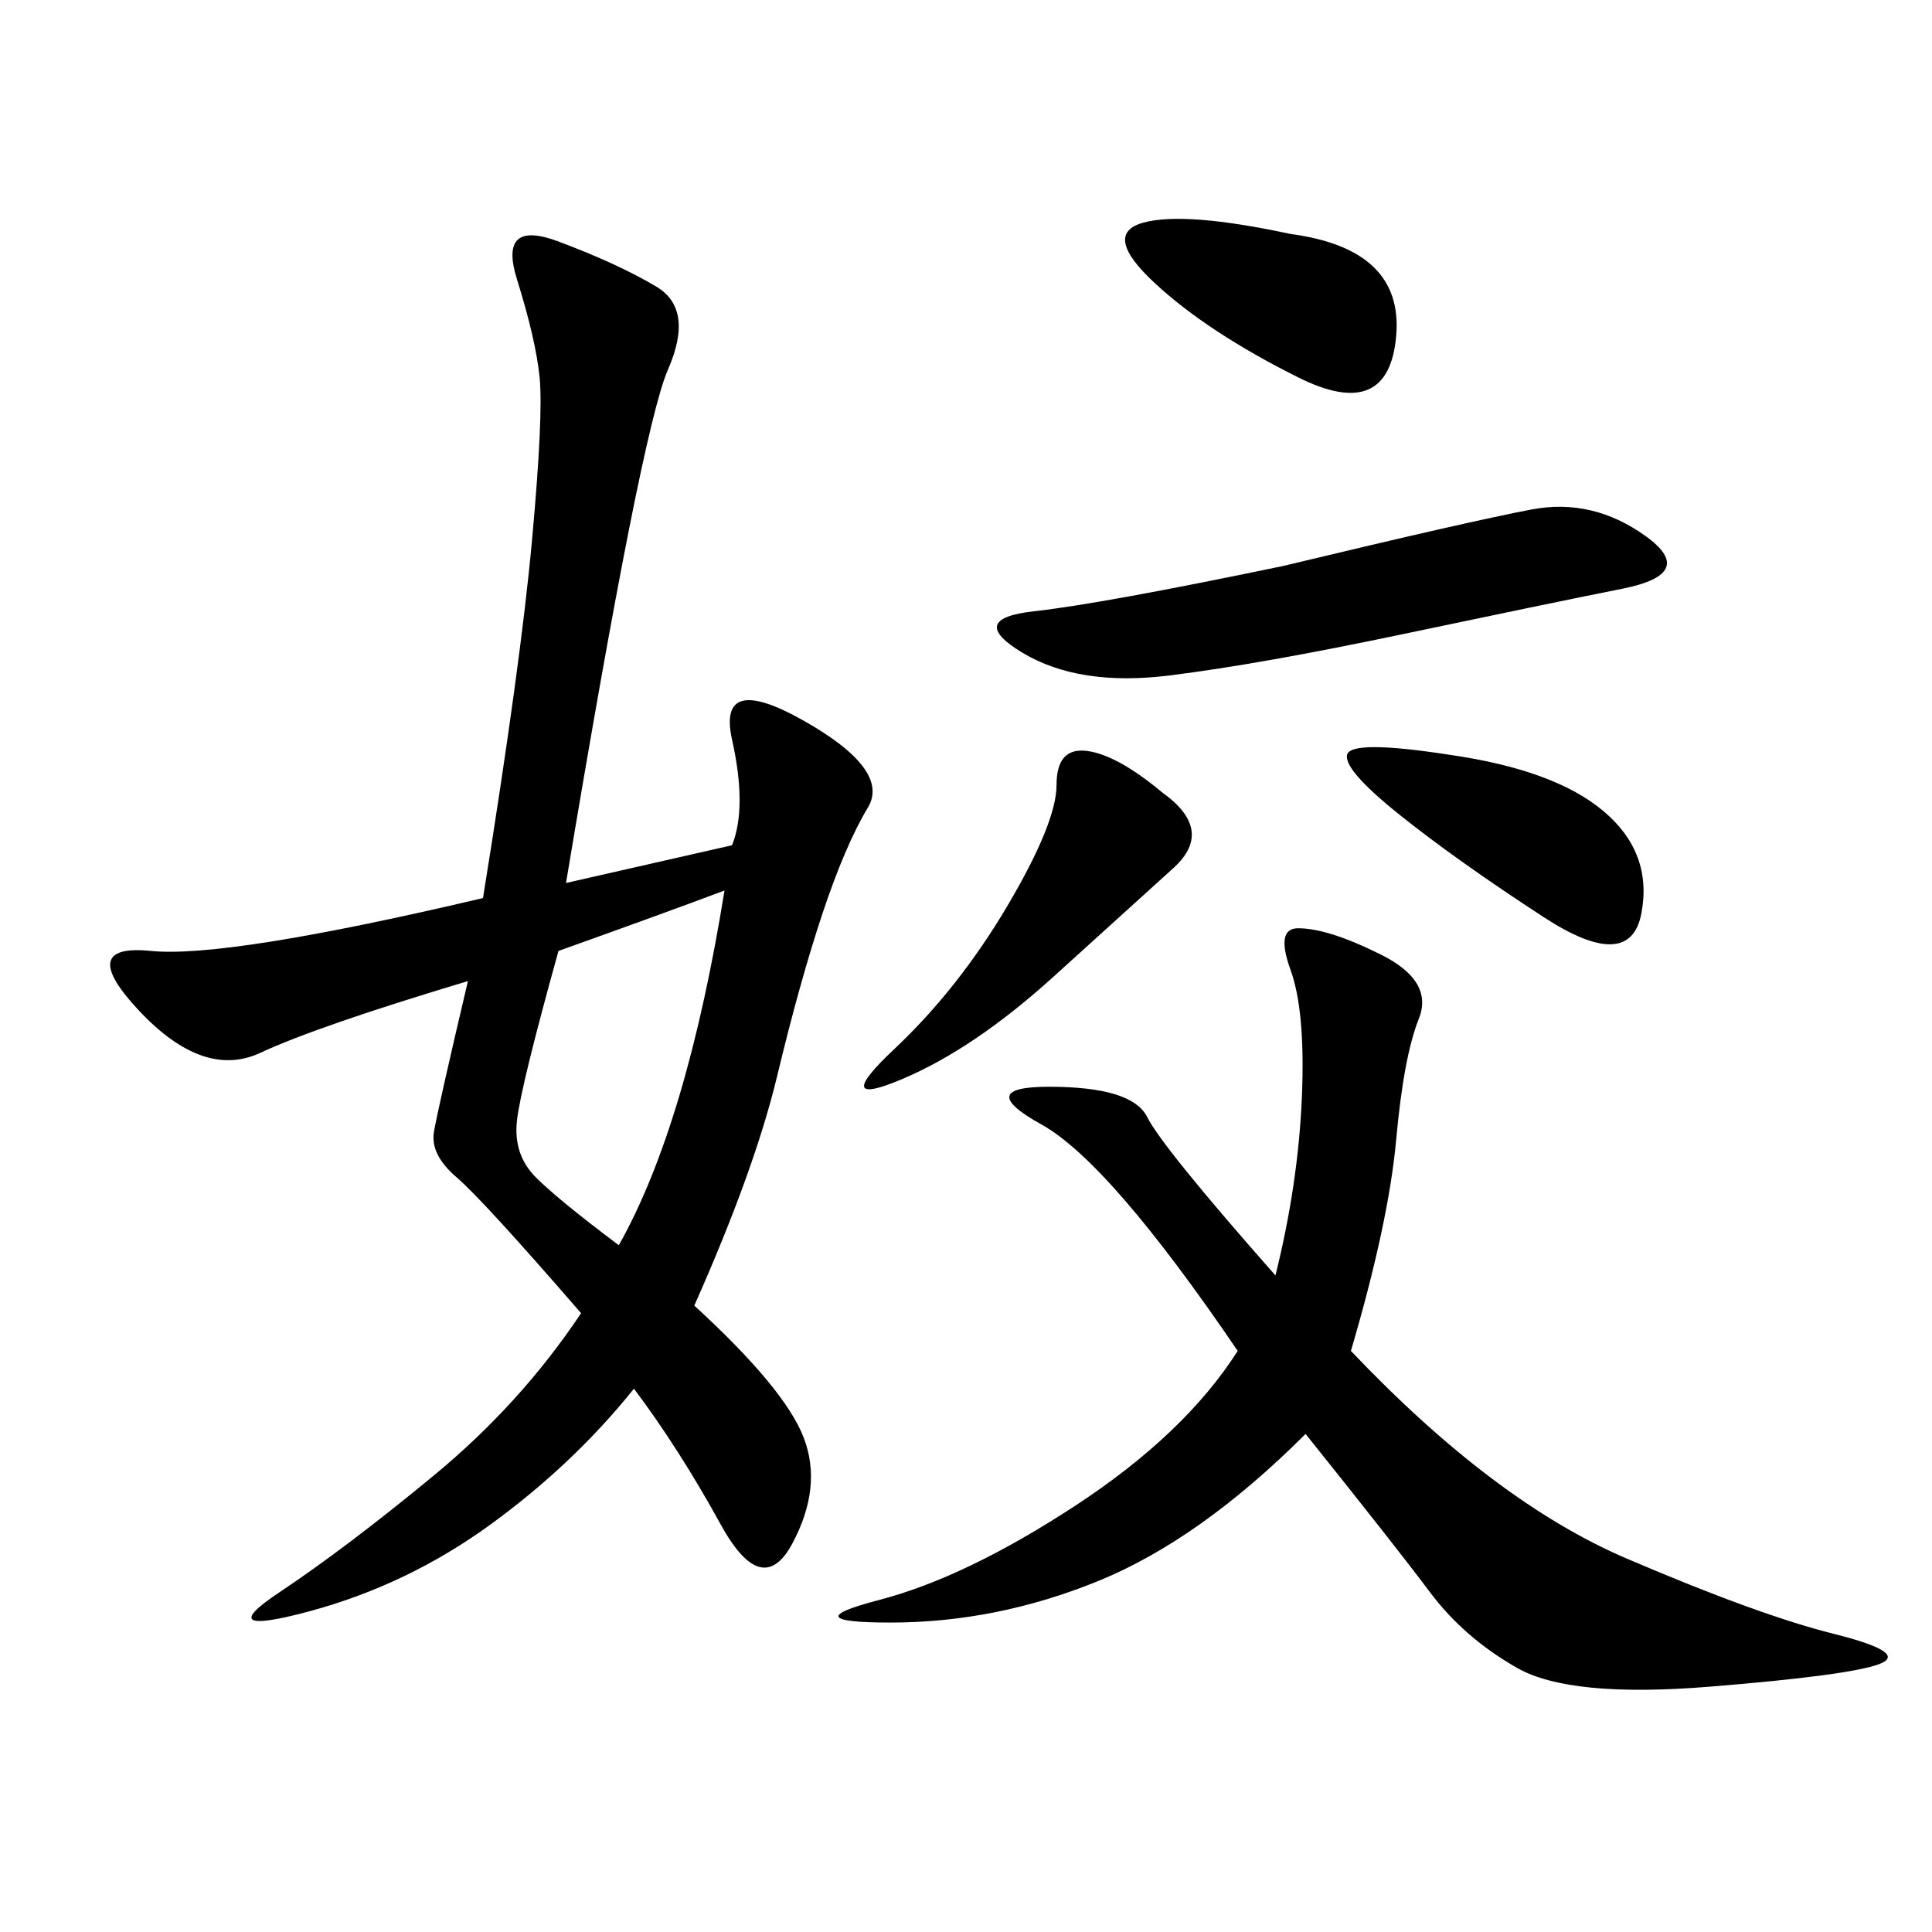 <svg xmlns="http://www.w3.org/2000/svg" xmlns:xlink="http://www.w3.org/1999/xlink" width="300" height="300"><path d="M113.67 131.25Q116.02 125.39 113.67 114.84Q111.33 104.30 124.80 111.91Q138.28 119.53 134.77 125.39Q131.25 131.25 127.73 141.80Q124.22 152.34 120.70 166.99Q117.19 181.64 107.81 202.73L107.81 202.73Q121.88 215.63 124.80 223.24Q127.73 230.86 123.05 239.65Q118.36 248.44 111.91 236.72Q105.47 225 98.44 215.63L98.44 215.63Q89.06 227.34 76.17 236.72Q63.28 246.09 48.05 250.20Q32.81 254.30 43.36 247.27Q53.91 240.23 67.38 229.10Q80.86 217.97 90.23 203.91L90.23 203.91Q75 186.33 70.90 182.81Q66.80 179.30 67.38 175.78Q67.97 172.27 72.66 152.34L72.66 152.34Q49.22 159.38 40.43 163.48Q31.64 167.58 21.68 157.03Q11.72 146.48 23.44 147.66Q35.16 148.83 75 139.45L75 139.45Q80.86 103.13 82.62 83.79Q84.38 64.45 83.79 58.59Q83.20 52.73 80.27 43.36Q77.34 33.98 86.72 37.50Q96.09 41.02 101.95 44.53Q107.81 48.05 103.71 57.42Q99.61 66.80 87.89 137.11L87.89 137.11L113.67 131.25ZM209.77 209.77Q232.03 233.20 252.54 241.99Q273.05 250.78 284.77 253.71Q296.48 256.64 291.80 258.40Q287.11 260.16 265.43 261.91Q243.75 263.67 235.55 258.98Q227.34 254.30 222.07 247.27Q216.80 240.23 202.73 222.66L202.73 222.66Q186.33 239.06 170.51 245.51Q154.69 251.95 138.28 251.95L138.28 251.95Q123.05 251.95 136.52 248.44Q150 244.92 166.99 233.79Q183.98 222.66 192.19 209.77L192.19 209.77Q172.27 180.47 161.72 174.61Q151.17 168.75 162.89 168.75L162.89 168.75Q175.78 168.75 178.13 173.44Q180.47 178.13 198.05 198.05L198.05 198.05Q201.56 183.98 202.15 170.51Q202.73 157.03 200.39 150.59Q198.05 144.14 201.56 144.14L201.56 144.14Q206.25 144.14 214.45 148.24Q222.66 152.34 220.31 158.20Q217.97 164.06 216.80 176.95Q215.63 189.84 209.77 209.77L209.77 209.77ZM199.22 87.89Q228.52 80.86 237.89 79.10Q247.27 77.34 255.47 83.20Q263.67 89.06 251.95 91.41Q240.23 93.75 217.97 98.44Q195.70 103.13 181.64 104.88Q167.58 106.64 158.79 101.37Q150 96.09 160.55 94.92Q171.09 93.75 199.22 87.89L199.22 87.89ZM86.72 147.66Q80.86 168.75 80.27 174.02Q79.69 179.30 83.20 182.81Q86.72 186.33 96.09 193.36L96.09 193.36Q106.64 174.61 112.50 138.28L112.50 138.28Q103.13 141.80 86.72 147.66L86.72 147.66ZM180.47 123.05Q188.67 128.91 182.23 134.77Q175.78 140.63 163.48 151.76Q151.17 162.89 140.04 167.58Q128.91 172.27 138.87 162.89Q148.83 153.52 156.45 140.63Q164.06 127.73 164.06 121.88L164.06 121.88Q164.06 116.02 168.75 116.60Q173.44 117.19 180.47 123.05L180.47 123.05ZM200.39 36.33Q217.97 38.67 216.80 52.15Q215.63 65.63 201.56 58.59Q187.50 51.56 179.30 43.95Q171.09 36.33 177.54 34.57Q183.98 32.81 200.39 36.33L200.39 36.33ZM225 117.19Q241.41 119.53 249.02 125.98Q256.64 132.42 254.88 141.80Q253.13 151.17 239.65 142.38Q226.17 133.59 217.38 126.56Q208.59 119.53 209.18 117.19Q209.77 114.84 225 117.19L225 117.19Z"/></svg>